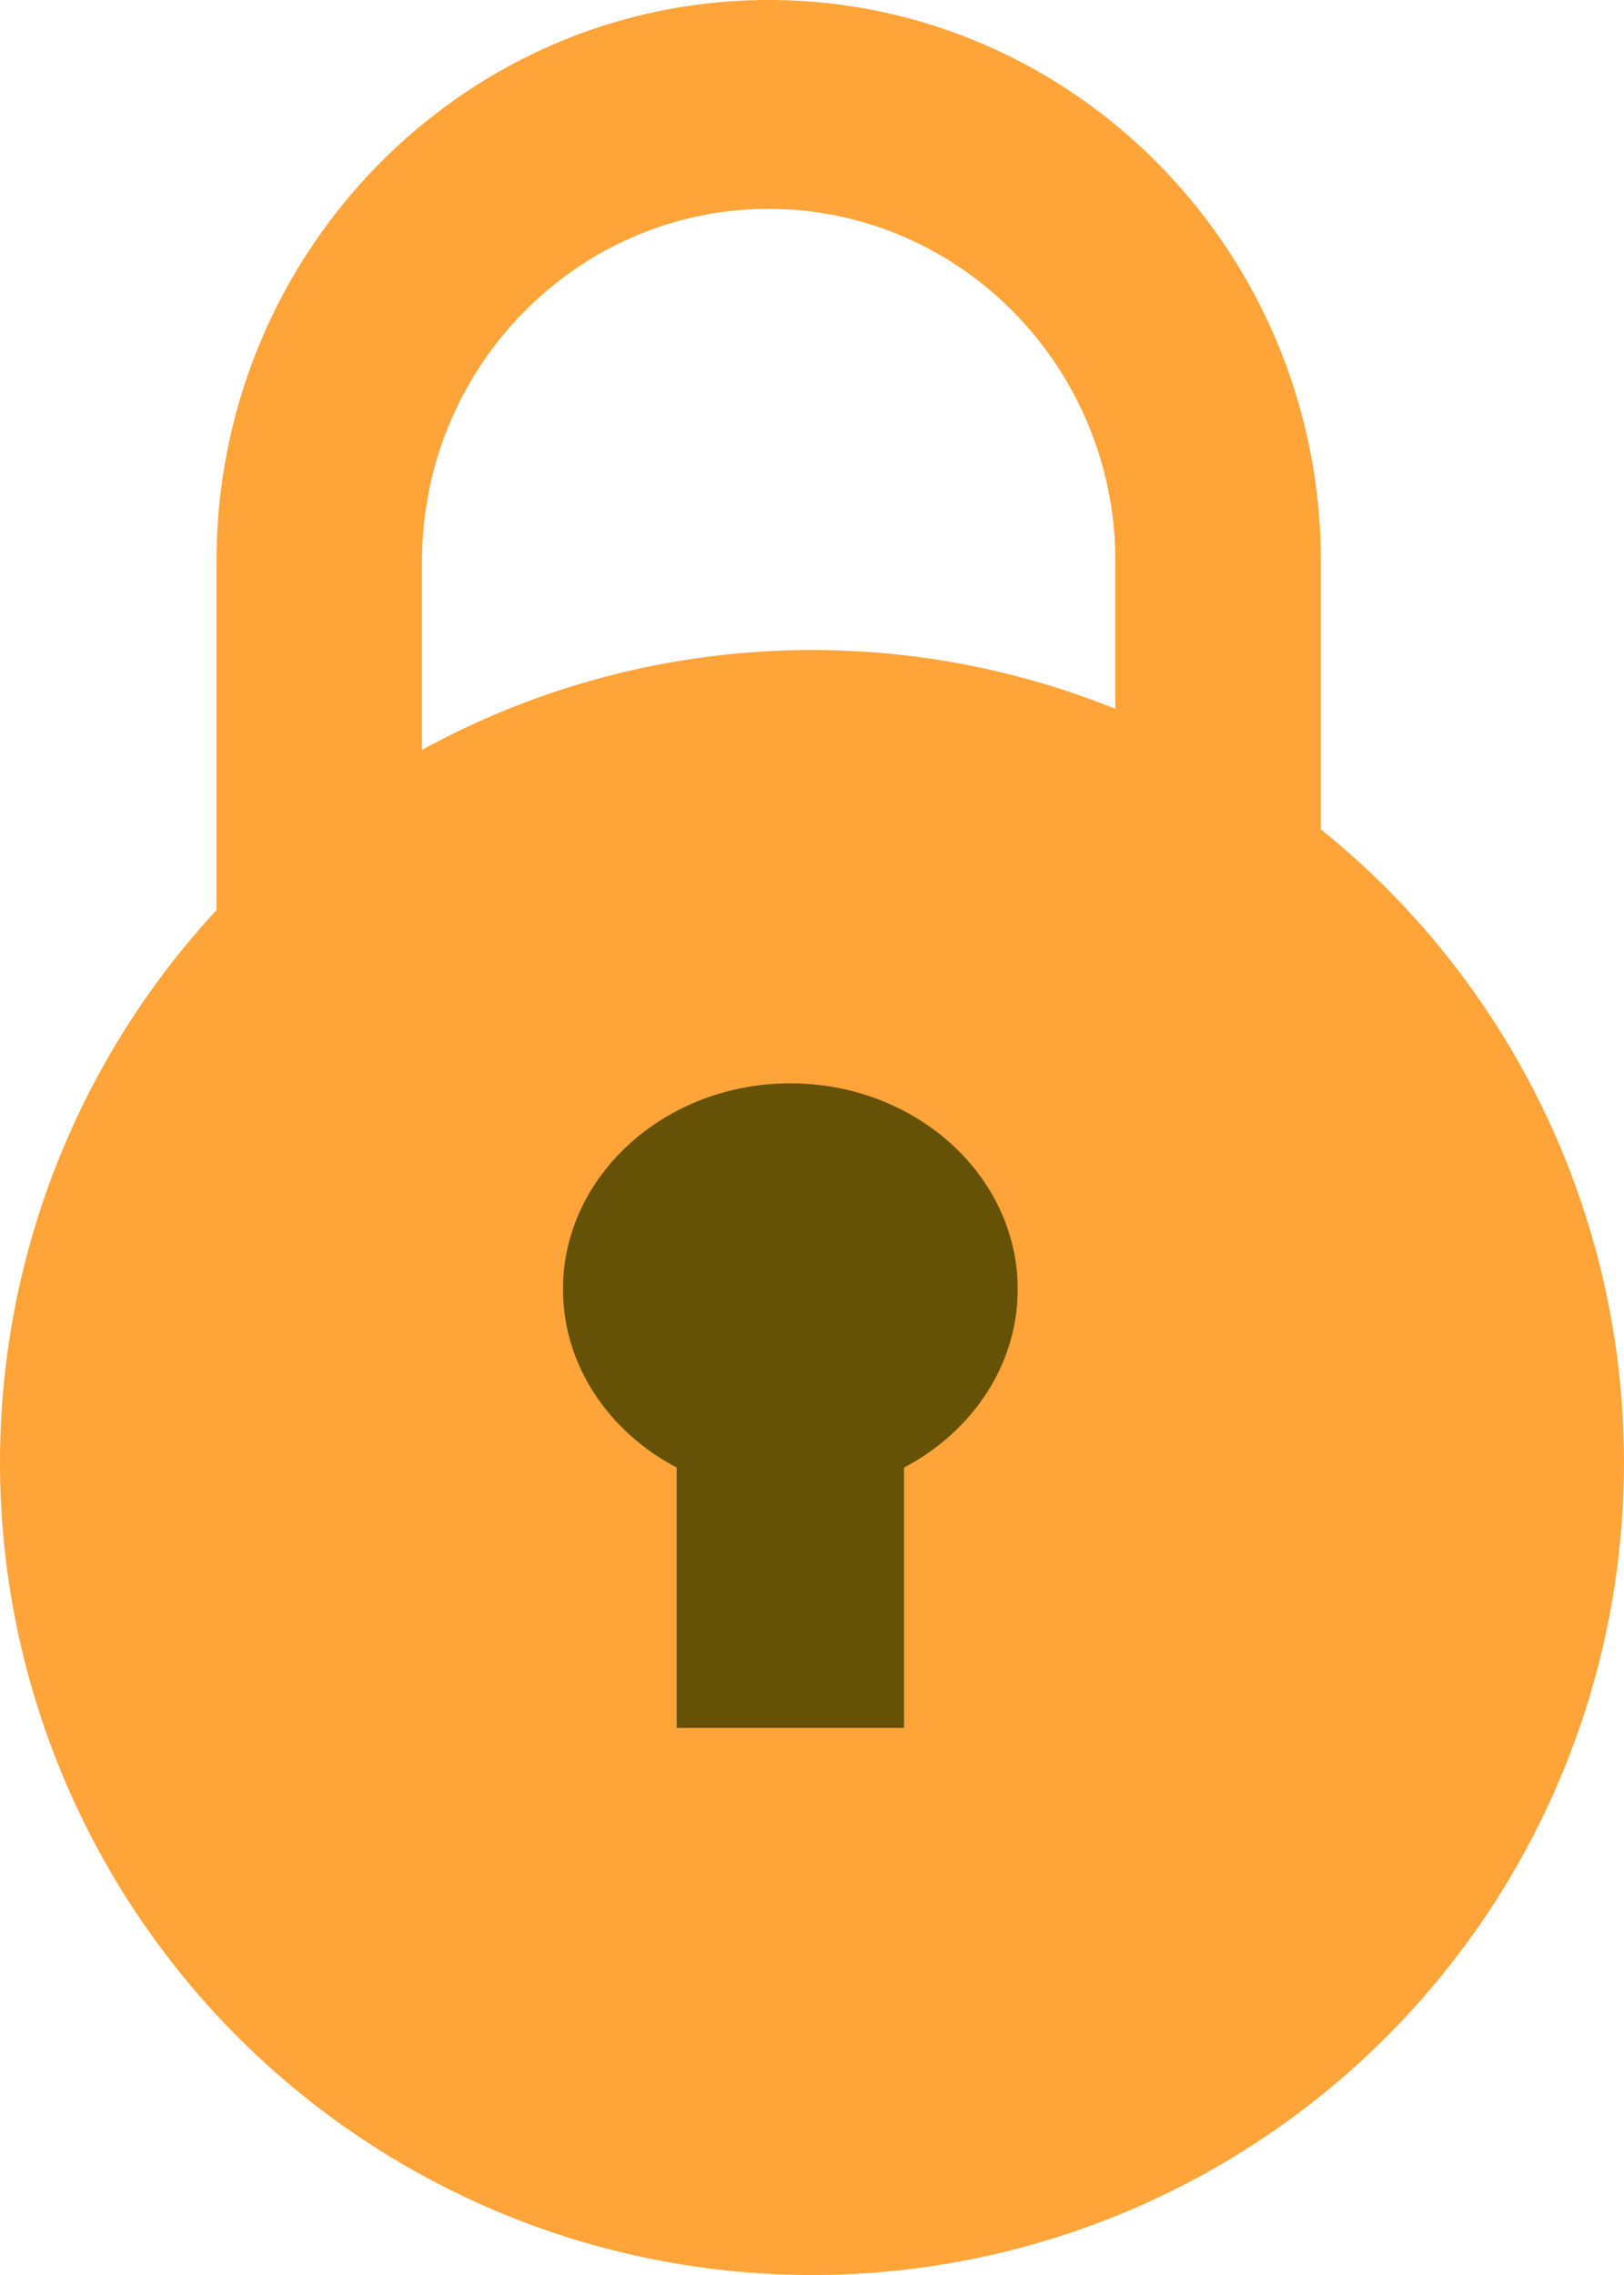 <svg viewBox="0 0 15 21" xmlns="http://www.w3.org/2000/svg">
  <g transform="translate(-1)" fill-rule="nonzero" fill="none">
    <path d="M4.898 5.181c0-1.794 1.436-3.253 3.202-3.253s3.202 1.46 3.202 3.253v2.21c.682.286 1.32.66 1.898 1.109V5.181C13.2 2.324 10.912 0 8.1 0S3 2.324 3 5.181V8.5a8.393 8.393 0 0 1 1.898-1.11V5.182z" fill="#FFA439"/>
    <circle fill="#FFA439" cx="8.5" cy="13.5" r="7.5"/>
    <path d="M6.2 11.901c0 .702.423 1.316 1.05 1.646v2.403h2.1v-2.403c.627-.33 1.05-.944 1.05-1.646C10.4 10.853 9.458 10 8.3 10c-1.158 0-2.1.853-2.1 1.901z" fill="#655207"/>
  </g>
</svg>
